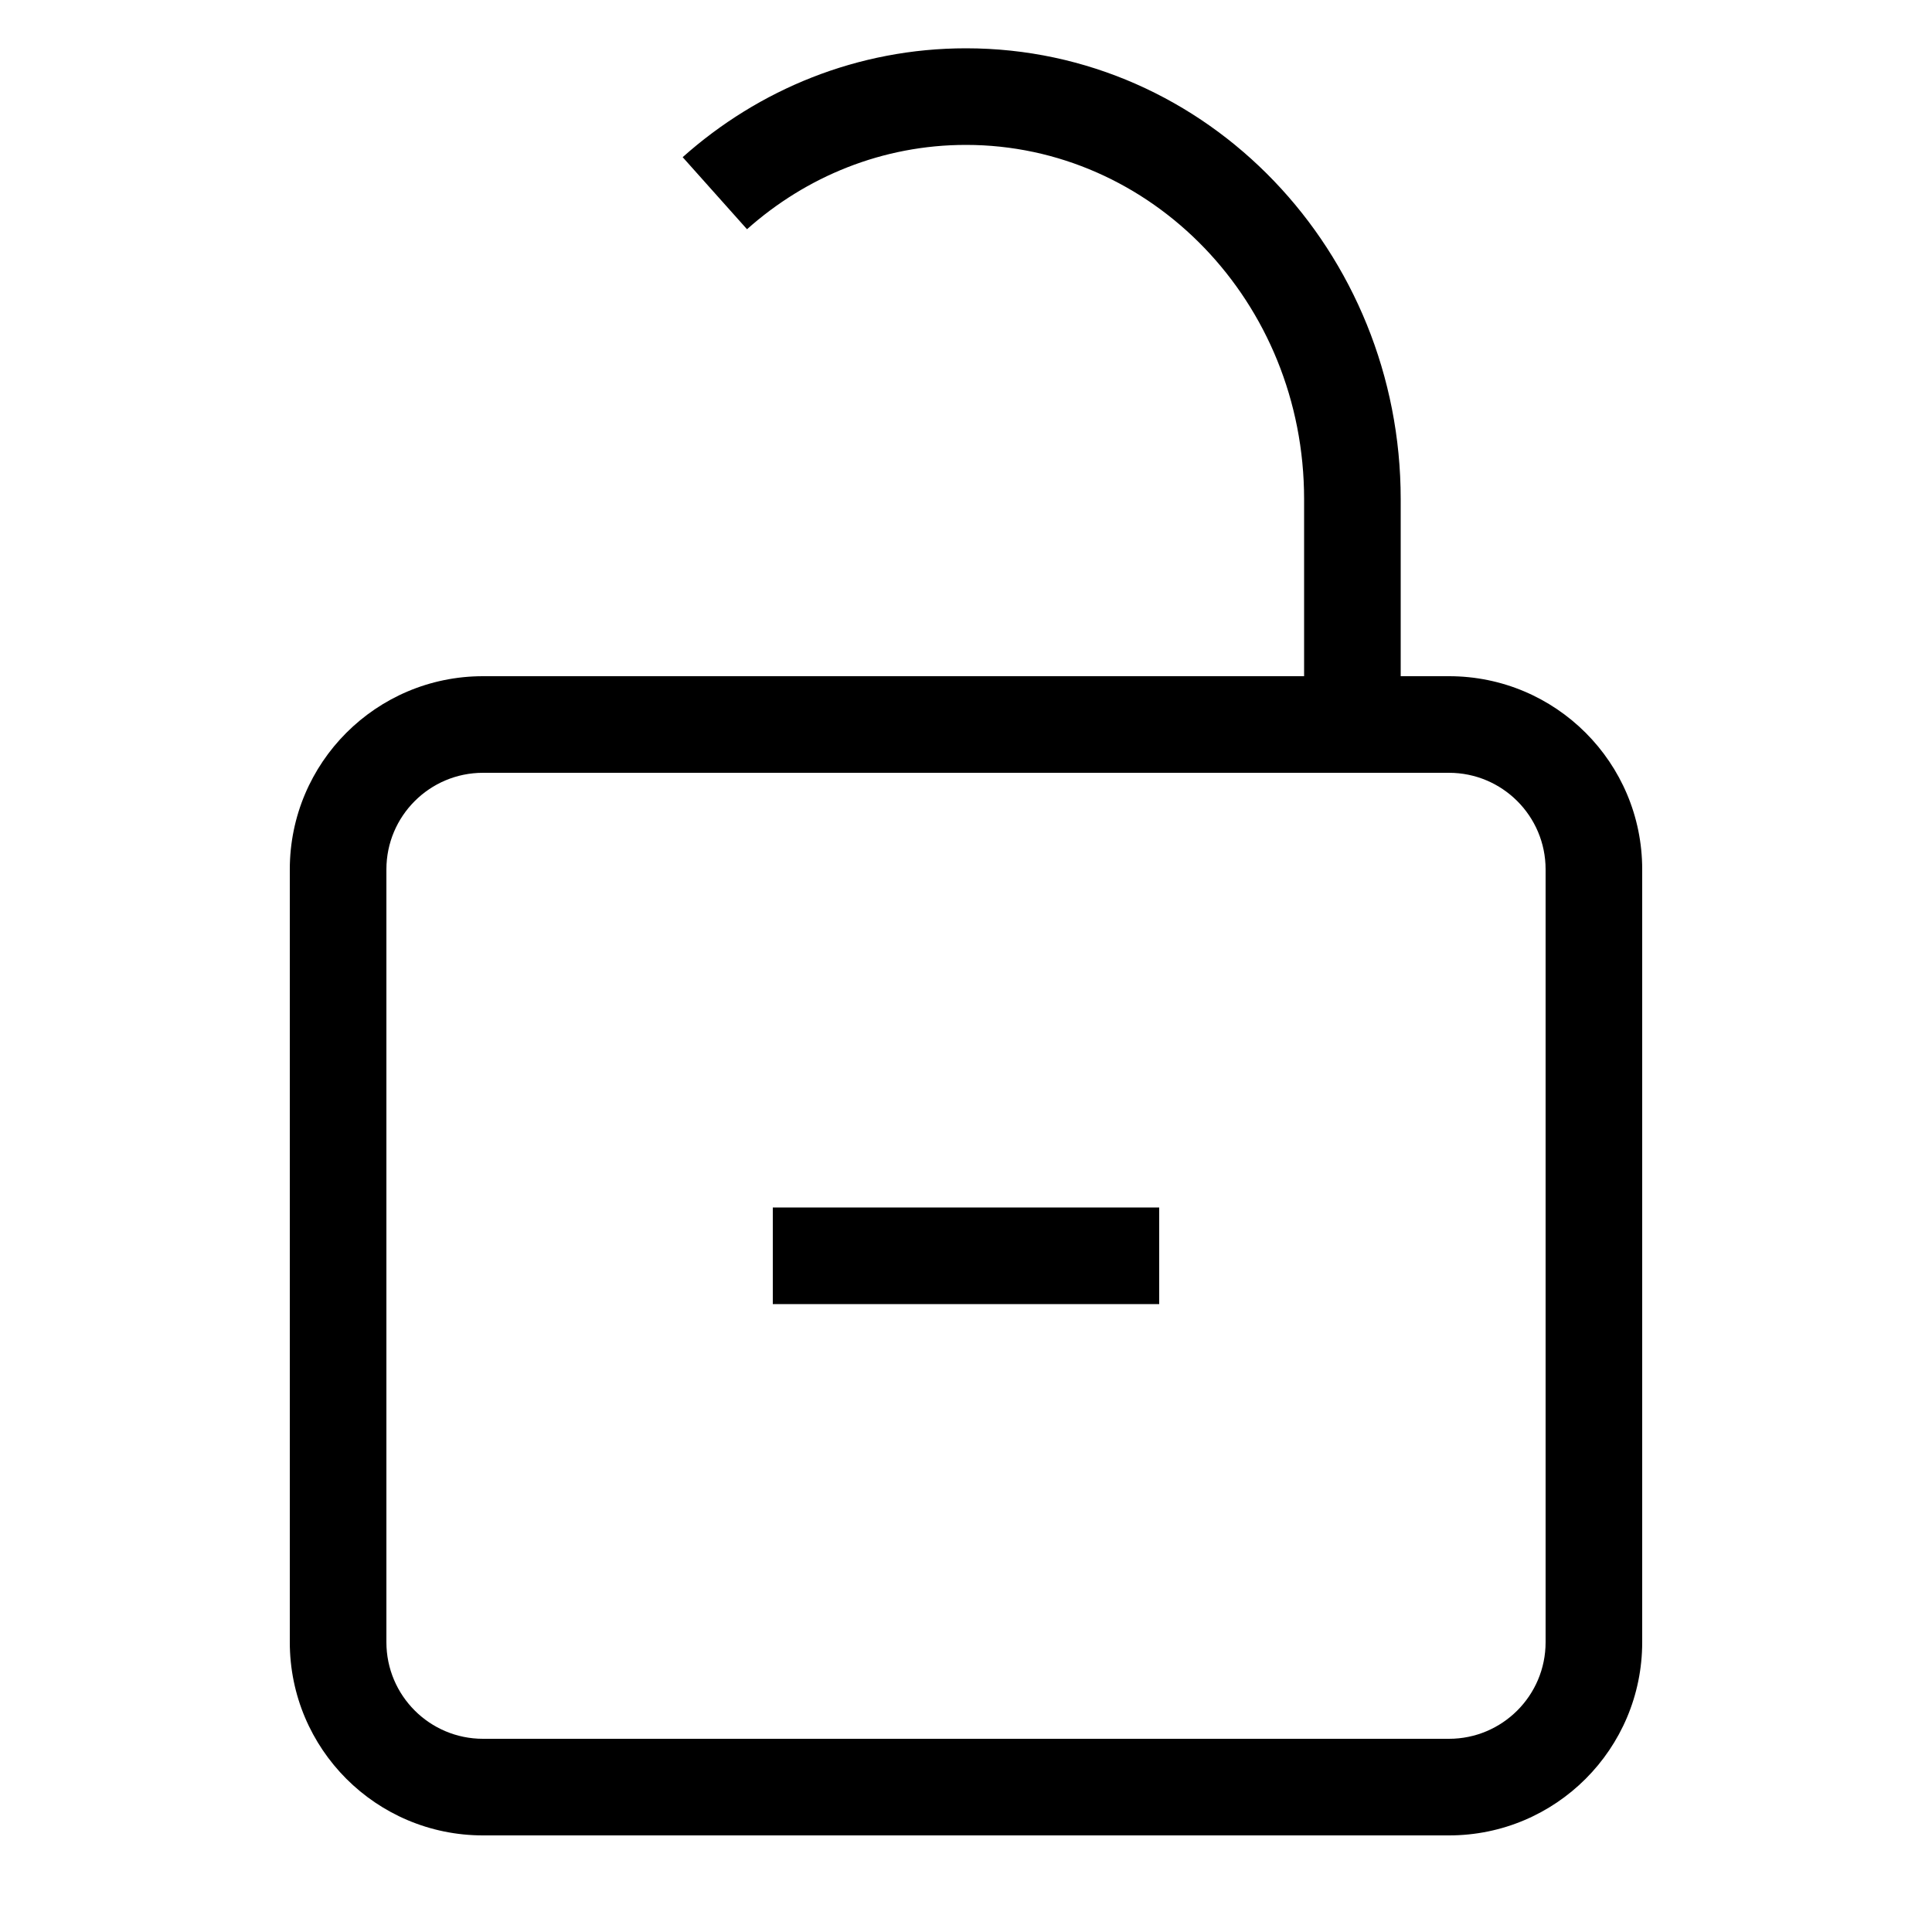 <svg width="20" height="20" viewBox="0 0 20 20" fill="none" xmlns="http://www.w3.org/2000/svg">
<path d="M12 13.5H8V12.5H12V13.5Z" fill="black"/>
<path fill-rule="evenodd" clip-rule="evenodd" d="M7.733 2.373C8.346 1.827 9.137 1.5 10 1.5C11.914 1.5 13.5 3.122 13.5 5.167V7H5C3.895 7 3 7.895 3 9V17C3 18.105 3.895 19 5 19H15C16.105 19 17 18.105 17 17V9C17 7.895 16.105 7 15 7H14.5V5.167C14.5 2.609 12.504 0.5 10 0.5C8.878 0.5 7.853 0.926 7.067 1.627L7.733 2.373ZM16 17V9C16 8.448 15.552 8 15 8H5C4.448 8 4 8.448 4 9V17C4 17.552 4.448 18 5 18H15C15.552 18 16 17.552 16 17Z" fill="black"/>
</svg>
